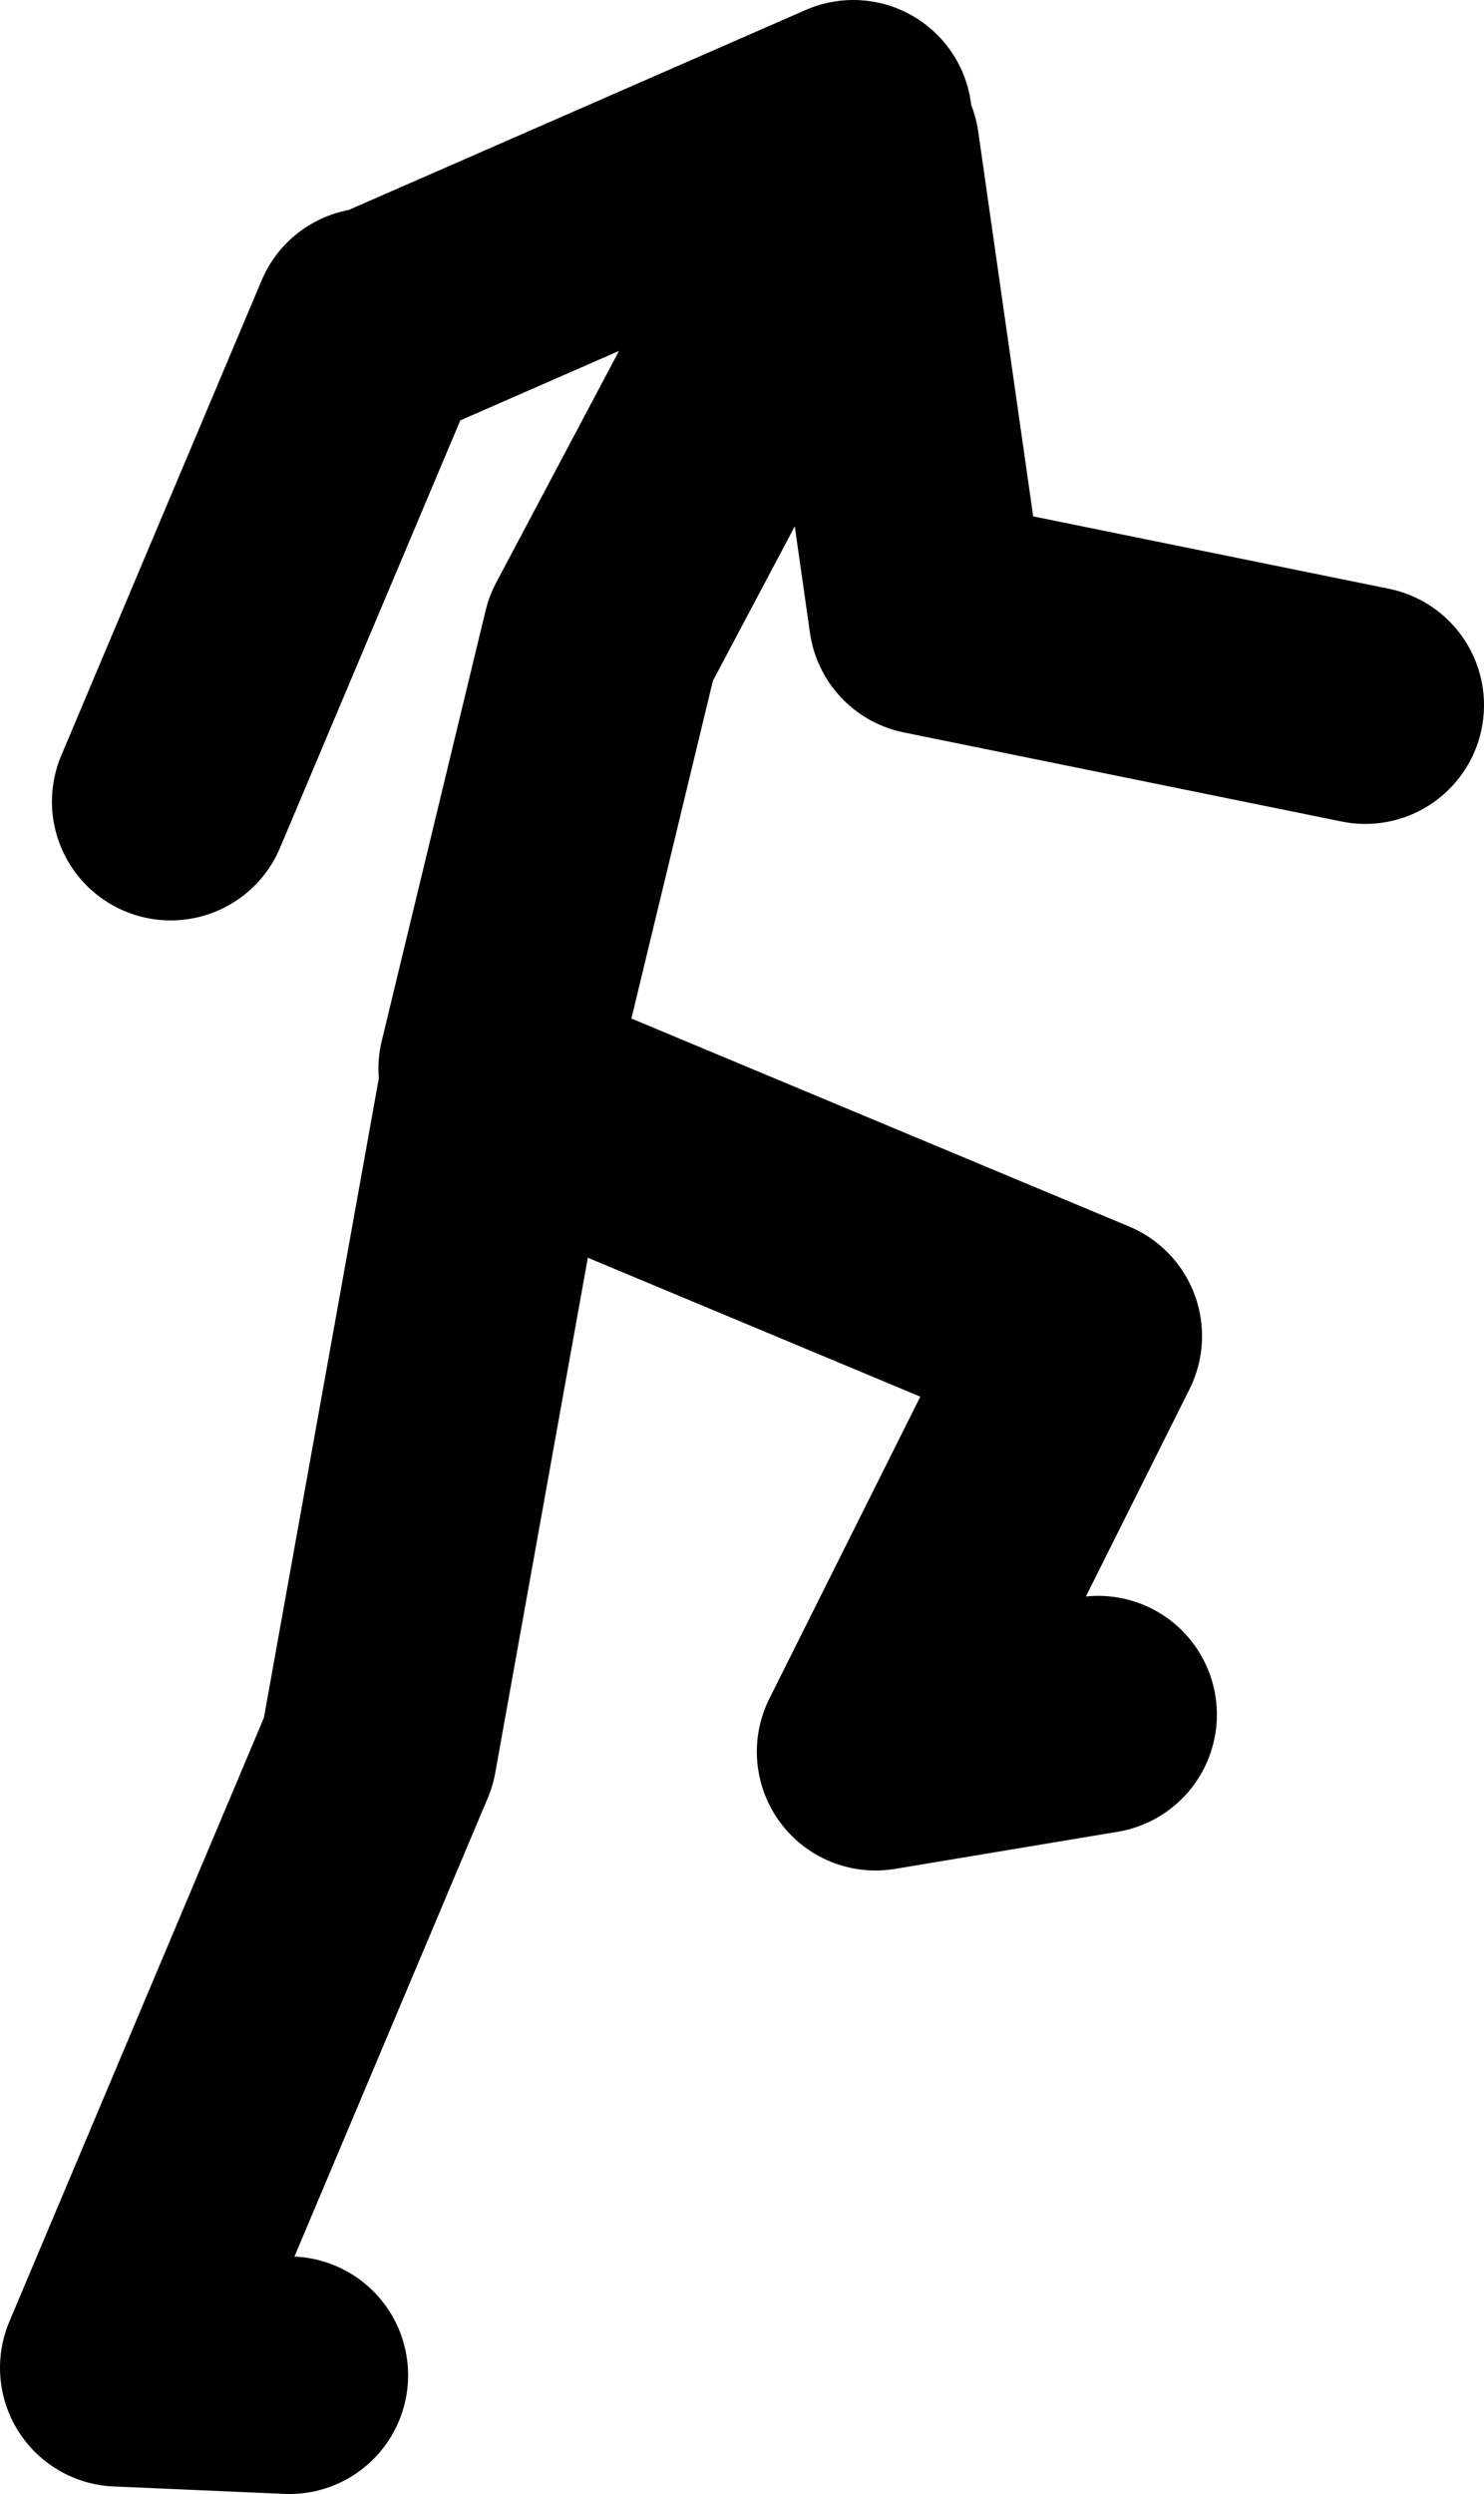 <?xml version="1.0" encoding="UTF-8" standalone="no"?>
<svg xmlns:xlink="http://www.w3.org/1999/xlink" height="84.0px" width="50.0px" xmlns="http://www.w3.org/2000/svg">
  <g transform="matrix(1.0, 0.0, 0.0, 1.0, 7.75, 124.0)">
    <path d="M21.0 -120.0 L5.0 -113.0 M9.0 -88.0 L12.5 -102.5 21.25 -119.0 23.5 -103.25 38.25 -100.25 M2.0 -44.0 L-3.75 -44.25 5.0 -65.0 9.0 -87.25 28.75 -79.0 21.75 -65.0 29.25 -66.25 M4.75 -113.0 L-2.0 -97.0" fill="none" stroke="#000000" stroke-linecap="round" stroke-linejoin="round" stroke-width="8.0"/>
  </g>
</svg>
